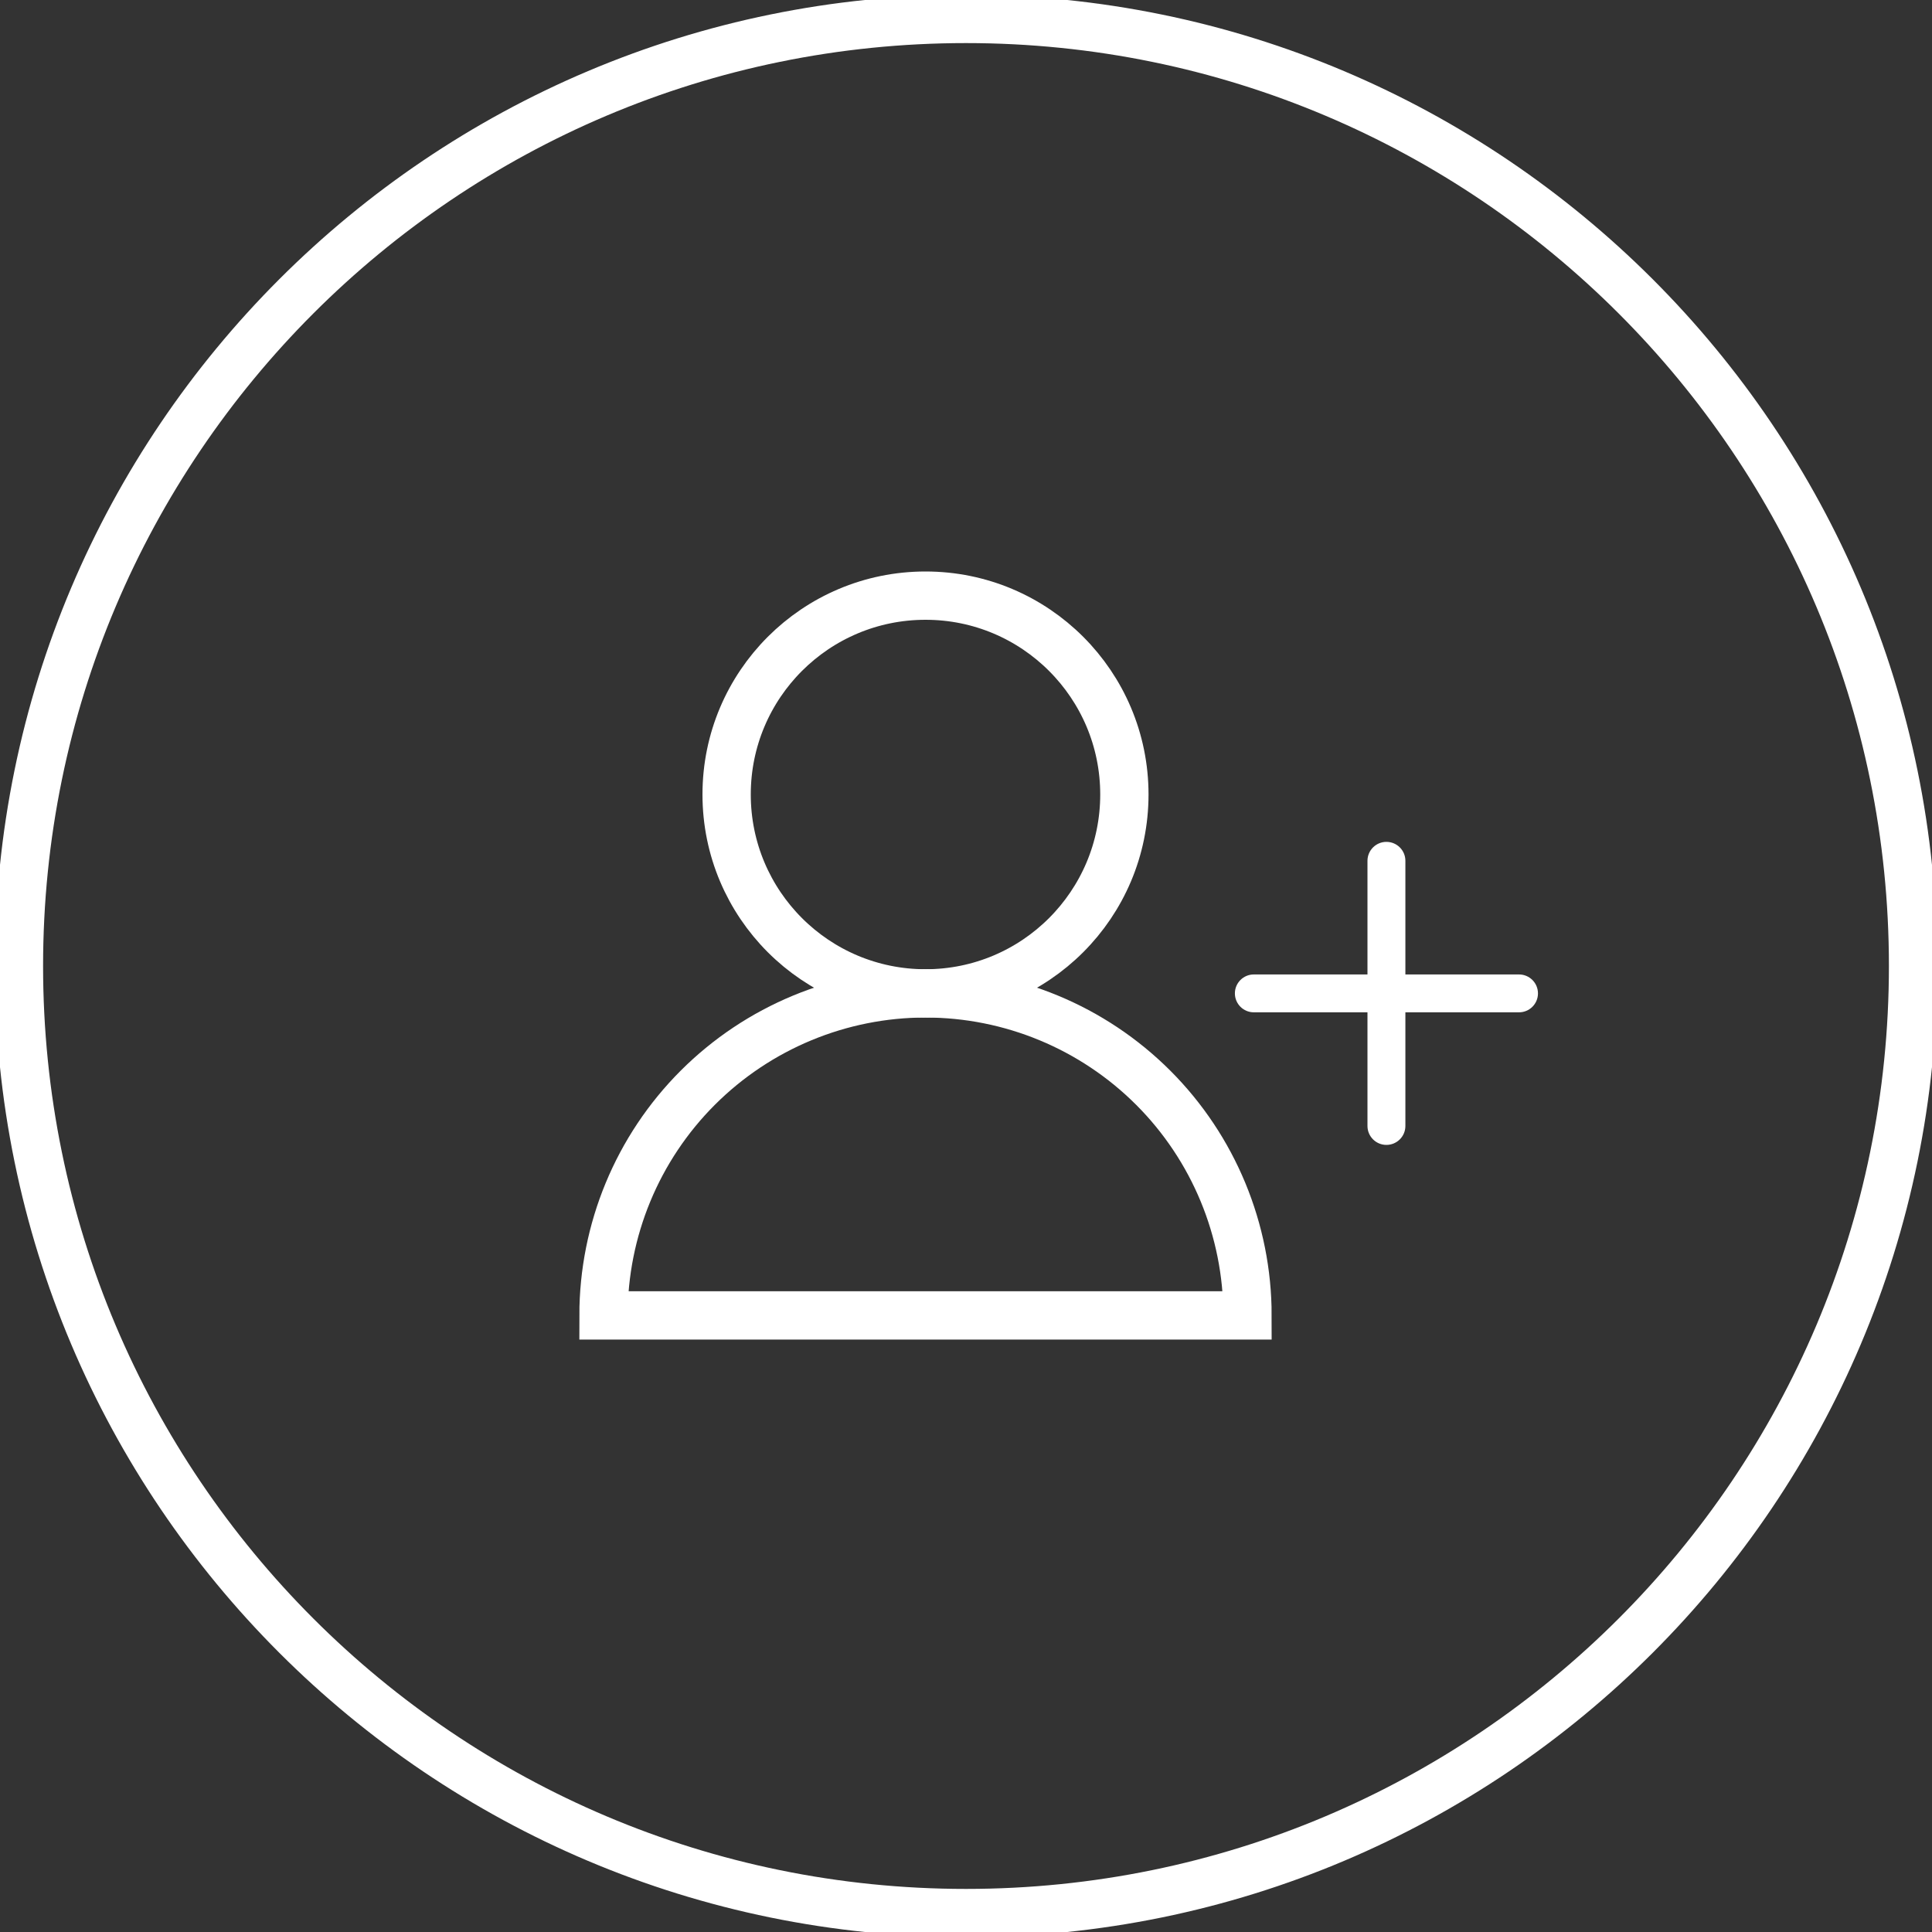 <svg width="40" height="40" viewBox="0 0 40 40" fill="none" xmlns="http://www.w3.org/2000/svg">
<rect x="0" y="0" width="40" height="40" fill="#333333" stroke="none"/>
<g clip-path="url(#clip0_1_1210)">
<path d="M20 39.608C30.829 39.608 39.608 30.829 39.608 20C39.608 9.171 30.829 0.392 20 0.392C9.171 0.392 0.392 9.171 0.392 20C0.392 30.829 9.171 39.608 20 39.608Z" stroke="white" stroke-miterlimit="10"/>
<path d="M19.162 20.567C21.436 20.567 23.279 18.724 23.279 16.449C23.279 14.175 21.436 12.332 19.162 12.332C16.887 12.332 15.044 14.175 15.044 16.449C15.044 18.724 16.887 20.567 19.162 20.567Z" stroke="white" stroke-miterlimit="10"/>
<path d="M19.162 20.567C17.393 20.567 15.698 21.27 14.447 22.52C13.197 23.77 12.495 25.466 12.495 27.234H25.828C25.828 25.466 25.126 23.77 23.876 22.52C22.625 21.27 20.93 20.567 19.162 20.567Z" stroke="white" stroke-miterlimit="10"/>
<path d="M29.097 17.822C29.097 17.605 28.921 17.43 28.704 17.43C28.488 17.43 28.312 17.605 28.312 17.822V23.312C28.312 23.529 28.488 23.704 28.704 23.704C28.921 23.704 29.097 23.529 29.097 23.312V17.822Z" fill="white"/>
<path d="M31.449 20.959C31.666 20.959 31.842 20.784 31.842 20.567C31.842 20.35 31.666 20.175 31.449 20.175H25.959C25.743 20.175 25.567 20.35 25.567 20.567C25.567 20.784 25.743 20.959 25.959 20.959H31.449Z" fill="white"/>
</g>
<defs>
<clipPath id="clip0_1_1210">
<rect width="40" height="40" fill="white"/>
</clipPath>
</defs>
</svg>

